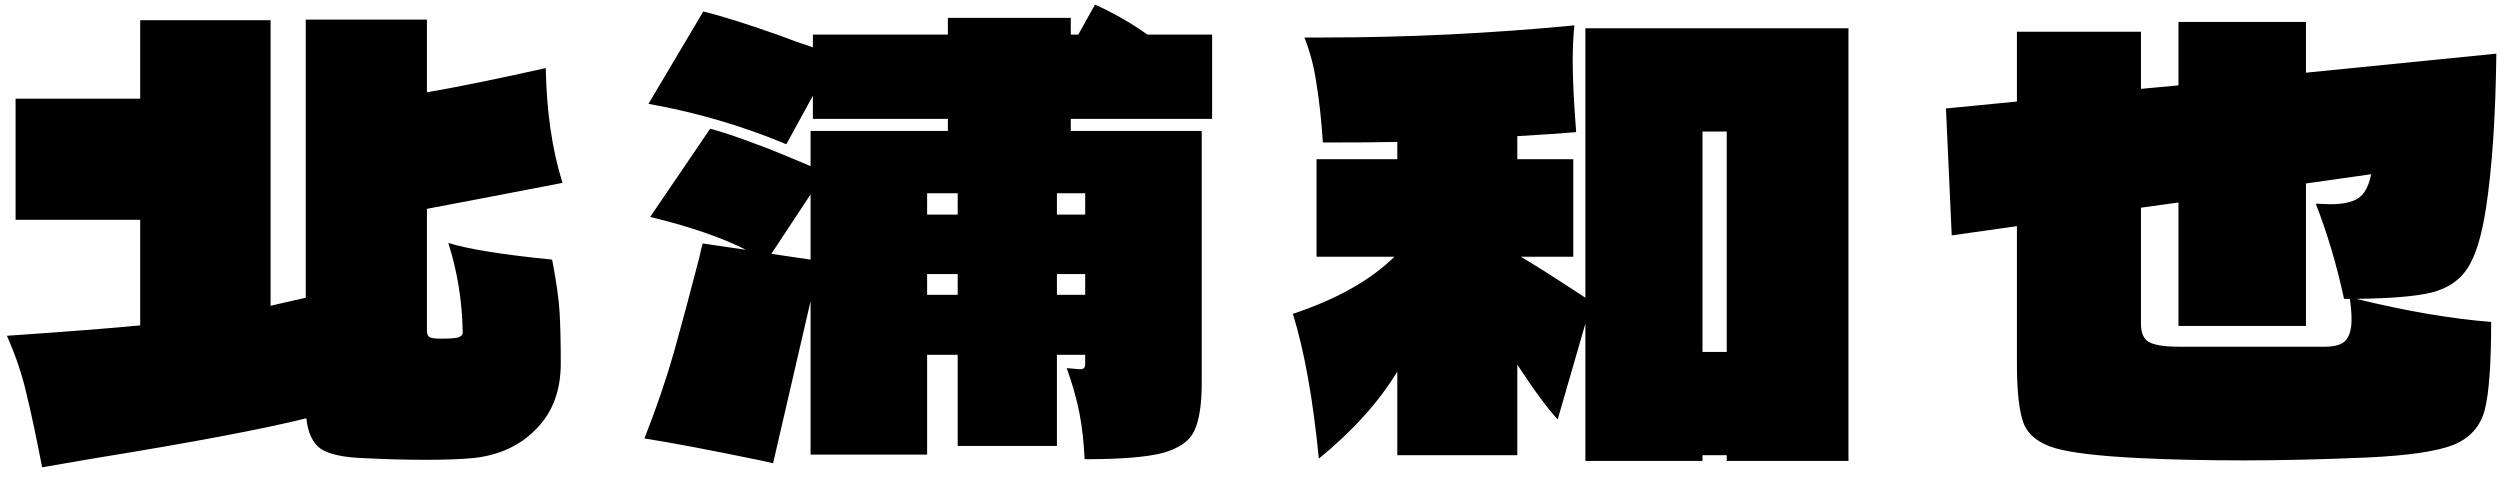 <svg width="130" height="25" viewBox="0 0 130 25" fill="none" xmlns="http://www.w3.org/2000/svg">
<path d="M23.31 12.63C24.31 12.95 26.11 13.24 28.71 13.5C28.93 14.64 29.06 15.56 29.1 16.26C29.14 16.96 29.16 17.84 29.16 18.9C29.16 20.32 28.73 21.46 27.87 22.32C27.03 23.18 25.94 23.68 24.6 23.82C23.98 23.88 23.15 23.91 22.11 23.91C21.11 23.91 20.02 23.88 18.84 23.82C17.84 23.78 17.12 23.62 16.68 23.34C16.26 23.04 16.01 22.51 15.93 21.75C13.69 22.31 9.98 23.01 4.8 23.85L2.19 24.3C1.89 22.74 1.62 21.47 1.38 20.49C1.16 19.51 0.82 18.5 0.36 17.46C3.56 17.24 5.87 17.06 7.29 16.92V11.43H0.81V5.13H7.29V1.05H14.07V15.9C14.35 15.84 14.96 15.7 15.9 15.48V1.02H22.2V4.8C23.82 4.52 25.88 4.1 28.38 3.54C28.42 5.8 28.71 7.79 29.25 9.51L25.98 10.14L22.2 10.86V17.19C22.2 17.35 22.24 17.46 22.32 17.52C22.4 17.58 22.6 17.61 22.92 17.61C23.36 17.61 23.66 17.59 23.82 17.55C23.98 17.49 24.06 17.41 24.06 17.31C24.04 15.69 23.79 14.13 23.31 12.63ZM63.03 6.18H55.68V6.81H62.49V19.89C62.49 21.03 62.36 21.87 62.1 22.41C61.86 22.93 61.32 23.31 60.48 23.55C59.64 23.77 58.28 23.88 56.4 23.88C56.36 23 56.27 22.2 56.13 21.48C55.99 20.76 55.77 19.98 55.47 19.14L56.13 19.2C56.25 19.2 56.33 19.18 56.37 19.14C56.41 19.1 56.43 19.02 56.43 18.9V18.45H54.96V23.19H49.8V18.45H48.21V23.64H42.15V15.66L40.2 24.09L39.54 23.94C36.82 23.38 34.81 23 33.51 22.8C34.13 21.22 34.64 19.73 35.04 18.33C35.44 16.91 35.89 15.23 36.39 13.29C36.41 13.15 36.46 12.94 36.54 12.66L38.79 12.99C37.53 12.35 35.87 11.78 33.81 11.28L36.93 6.69C37.57 6.87 38.24 7.09 38.94 7.35C39.66 7.61 40.35 7.88 41.01 8.16L42.15 8.64V6.81H49.29V6.18H42.27V4.98L40.89 7.5C38.59 6.54 36.2 5.84 33.72 5.4L36.57 0.6C37.43 0.8 38.74 1.21 40.5 1.83C41.06 2.05 41.65 2.26 42.27 2.46V1.8H49.29V0.93H55.68V1.8H56.07L56.94 0.24C57.88 0.66 58.79 1.18 59.67 1.8H63.03V6.18ZM49.8 11.16V10.05H48.21V11.16H49.8ZM54.96 11.16H56.43V10.05H54.96V11.16ZM42.15 10.11L40.11 13.2L42.15 13.5V10.11ZM48.21 14.25V15.33H49.8V14.25H48.21ZM54.96 14.25V15.33H56.43V14.25H54.96ZM82.44 1.47H96.12V23.97H89.79V23.67H88.53V23.97H82.44V16.83L81 21.81C80.46 21.23 79.76 20.28 78.9 18.96V23.67H72.66V19.32C71.72 20.88 70.36 22.39 68.58 23.85C68.28 20.77 67.83 18.26 67.23 16.32C69.51 15.56 71.27 14.57 72.51 13.35H68.46V8.28H72.66V7.38C71.8 7.4 70.51 7.41 68.79 7.41C68.71 6.23 68.6 5.22 68.46 4.38C68.34 3.52 68.13 2.71 67.83 1.95H68.82C73.14 1.95 77.49 1.74 81.87 1.32C81.81 1.88 81.78 2.49 81.78 3.15C81.78 4.07 81.84 5.31 81.96 6.87C81.3 6.93 80.28 7 78.9 7.08V8.28H81.81V13.35H79.08C79.64 13.67 80.76 14.38 82.44 15.48V1.47ZM88.53 6.84V18.3H89.79V6.84H88.53ZM129.27 10.83C129.05 12.27 128.73 13.31 128.31 13.95C127.91 14.57 127.29 14.99 126.45 15.21C125.63 15.41 124.32 15.52 122.52 15.54C125.14 16.18 127.48 16.58 129.54 16.74C129.54 18.92 129.43 20.44 129.21 21.3C128.99 22.16 128.45 22.77 127.59 23.13C126.73 23.47 125.23 23.69 123.09 23.79C120.75 23.89 118.62 23.94 116.7 23.94C114.66 23.94 112.84 23.9 111.24 23.82C109.18 23.72 107.73 23.55 106.89 23.31C106.05 23.07 105.5 22.65 105.24 22.05C105 21.43 104.88 20.39 104.88 18.93V11.76L101.49 12.24L101.19 5.64L104.88 5.28V1.65H111.33V4.62L113.28 4.44V1.14H119.91V3.78L129.81 2.79C129.77 6.07 129.59 8.75 129.27 10.83ZM120.9 18.03C121.42 18.03 121.78 17.92 121.98 17.7C122.18 17.46 122.28 17.1 122.28 16.62C122.28 16.28 122.25 15.92 122.19 15.54H121.89C121.51 13.78 121.02 12.13 120.42 10.59L121.17 10.62C121.81 10.62 122.29 10.52 122.61 10.32C122.95 10.1 123.18 9.68 123.3 9.06L119.91 9.54V16.95H113.28V10.53L111.33 10.8V16.83C111.33 17.35 111.49 17.68 111.81 17.82C112.13 17.96 112.62 18.03 113.28 18.03H120.9Z" fill="black"/>
</svg>
